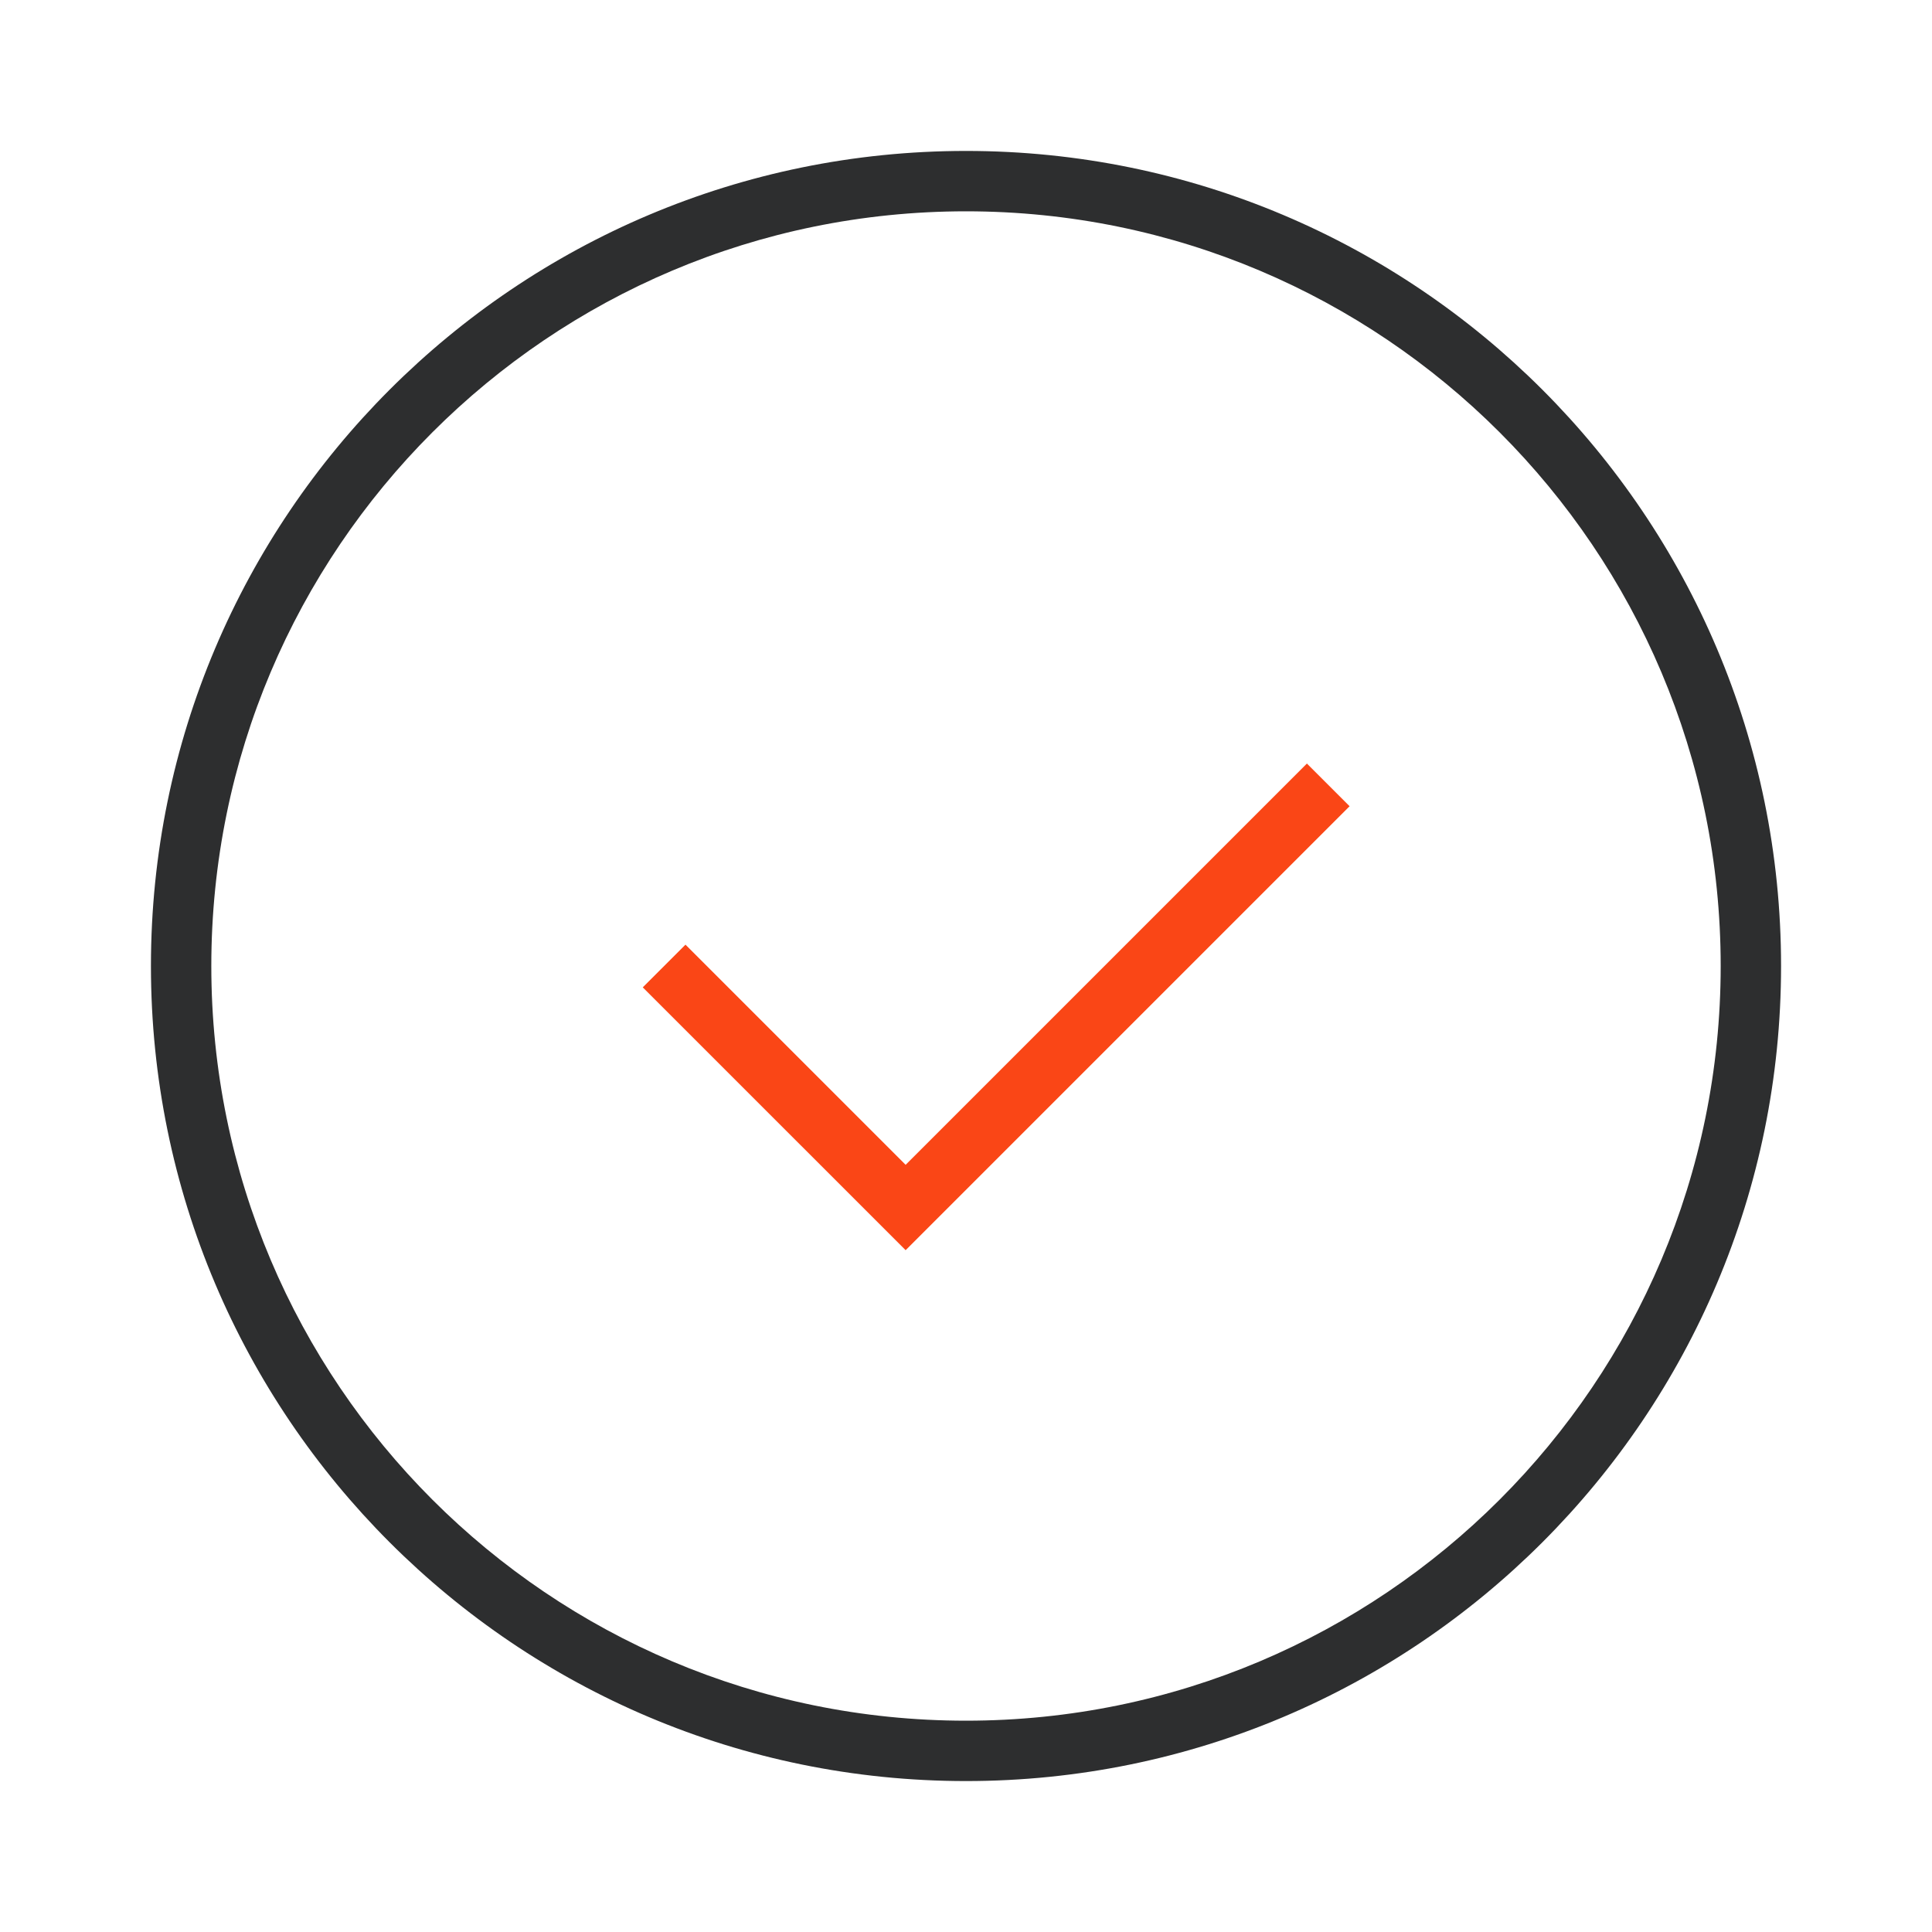 <svg width="96" height="96" viewBox="0 0 96 96" fill="none" xmlns="http://www.w3.org/2000/svg">
<path fill-rule="evenodd" clip-rule="evenodd" d="M67.061 40.061L45 62.121L31.939 49.061L34.061 46.94L45 57.879L64.939 37.94L67.061 40.061Z" fill="#FA4616"/>
<path fill-rule="evenodd" clip-rule="evenodd" d="M48 10.5C27.289 10.5 10.5 27.289 10.5 48C10.5 68.711 27.289 85.5 48 85.5C68.711 85.5 85.5 68.711 85.5 48C85.5 27.289 68.711 10.5 48 10.5ZM7.5 48C7.5 25.633 25.633 7.5 48 7.5C70.368 7.5 88.5 25.633 88.5 48C88.5 70.368 70.368 88.5 48 88.5C25.633 88.5 7.5 70.368 7.5 48Z" fill="#2D2E2F"/>
</svg>